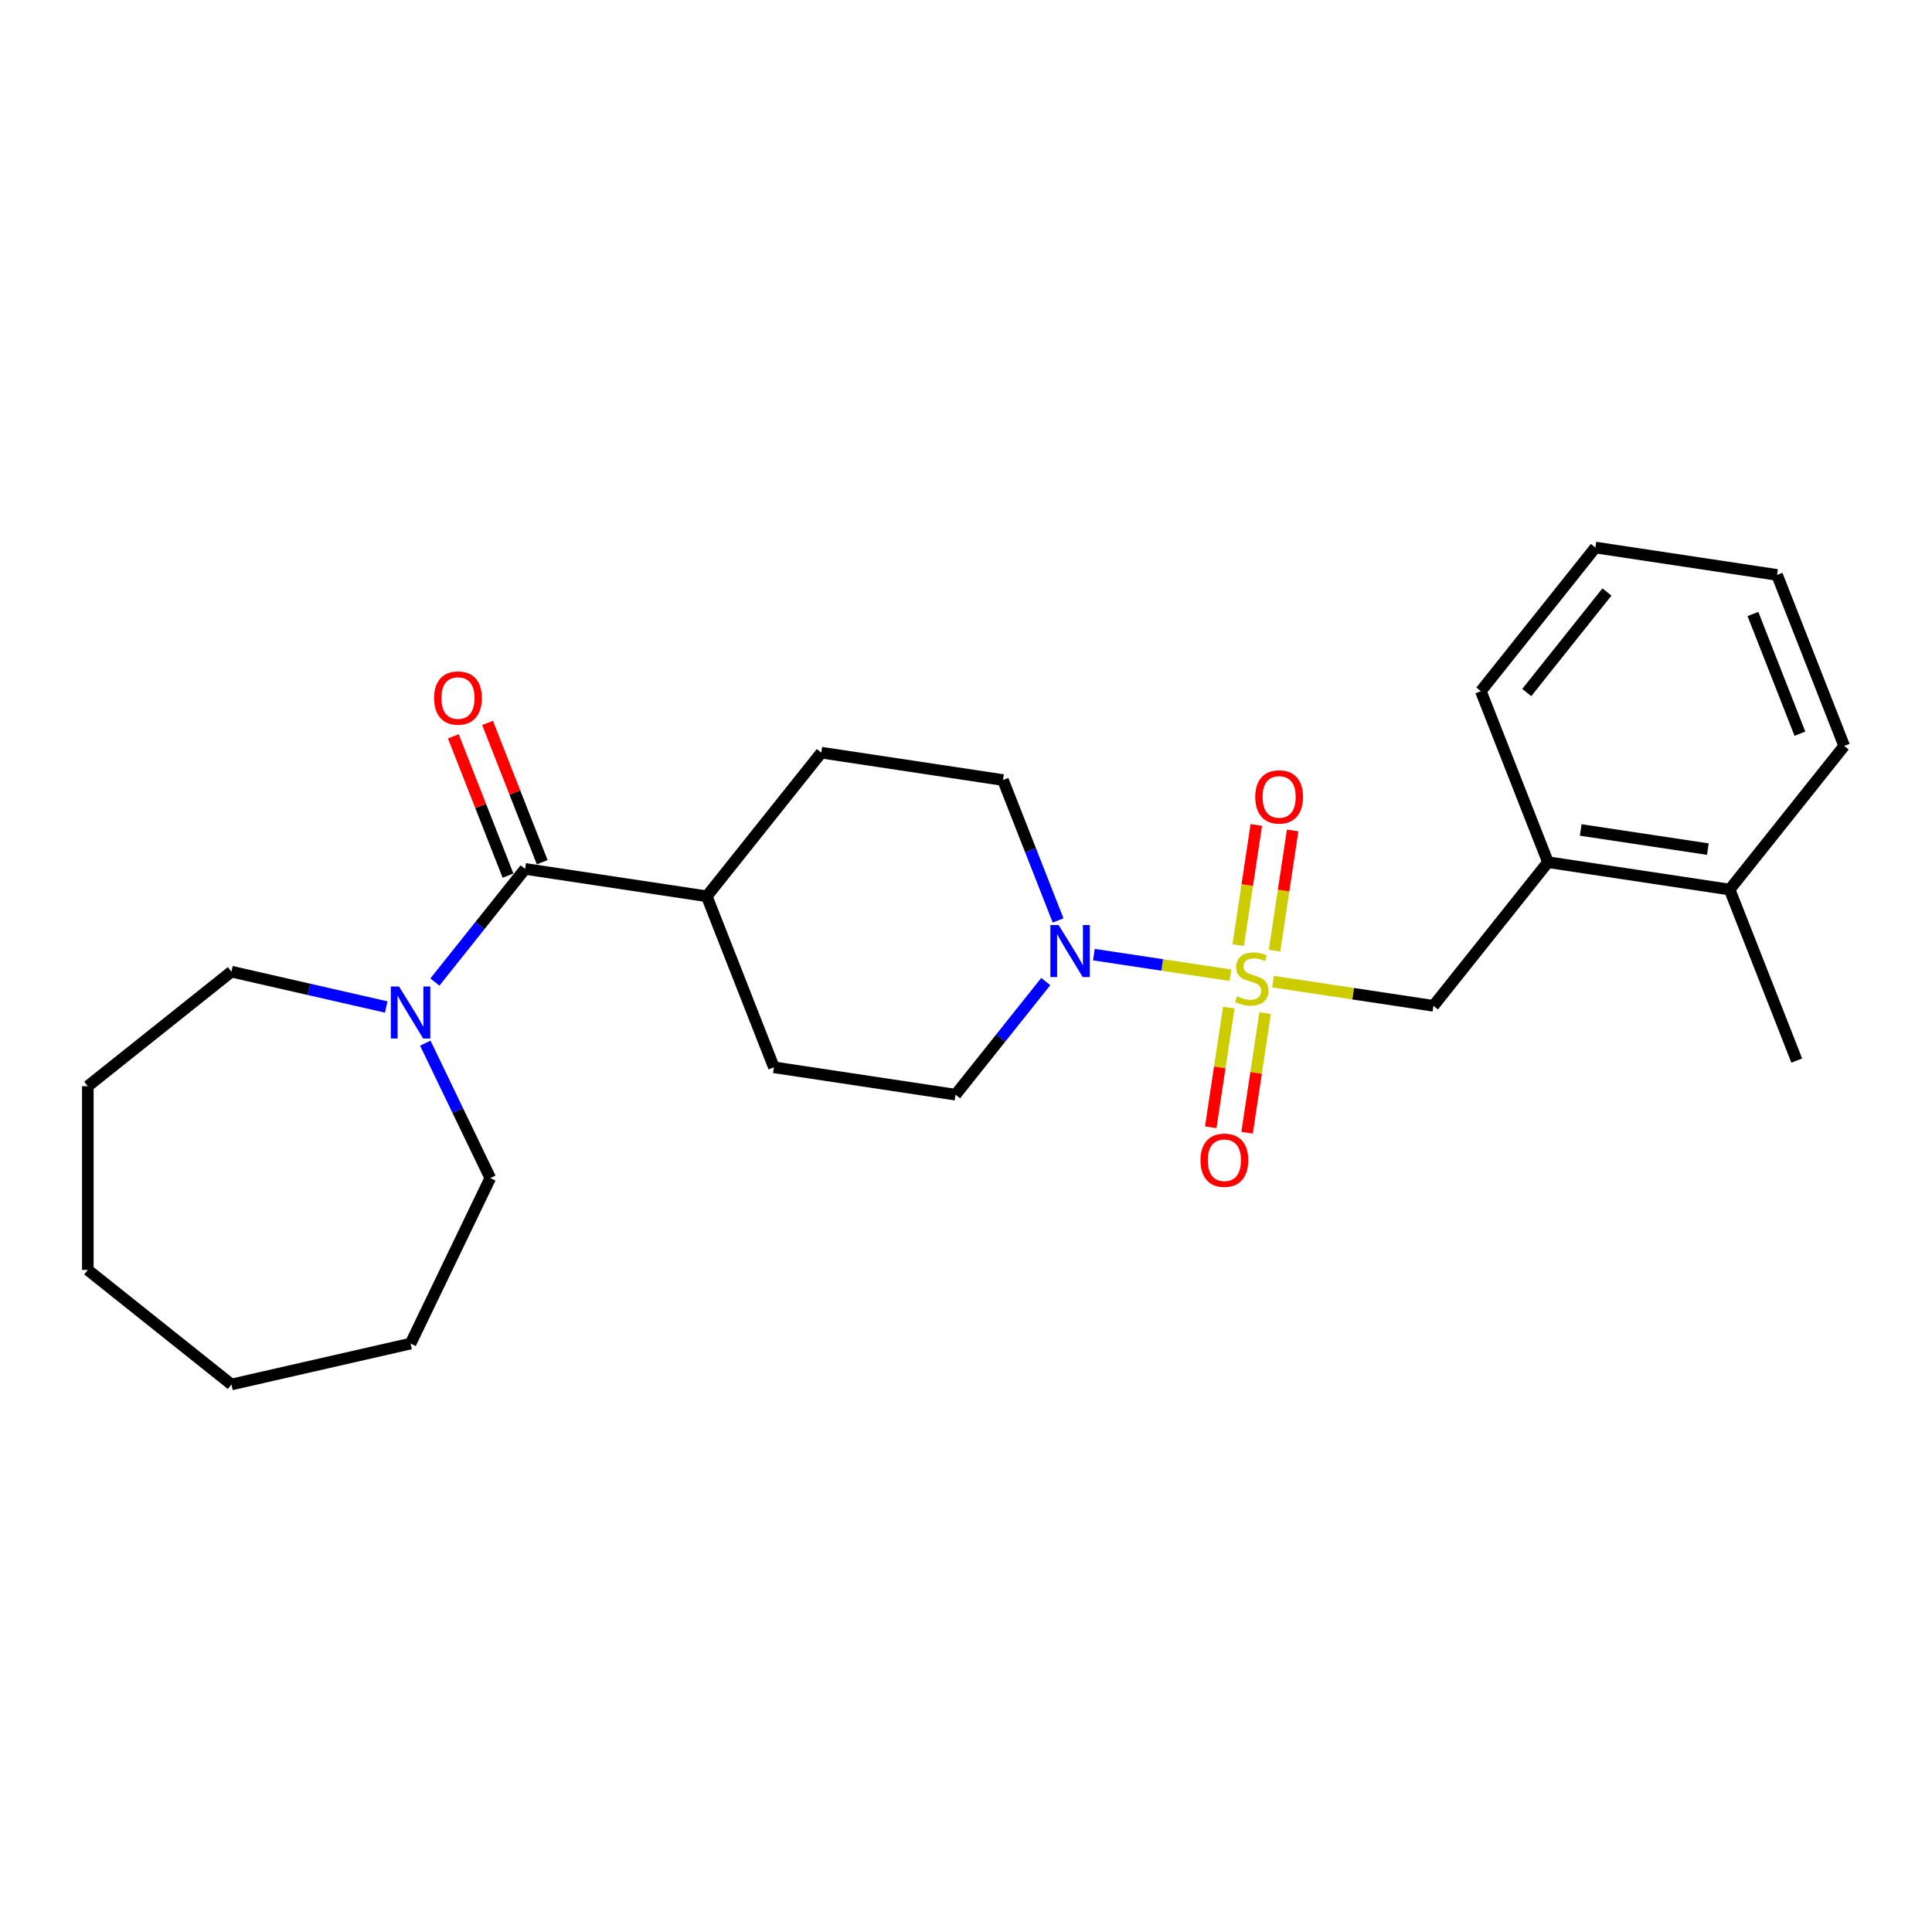 <?xml version='1.0' encoding='iso-8859-1'?>
<svg version='1.1' baseProfile='full'
              xmlns='http://www.w3.org/2000/svg'
                      xmlns:rdkit='http://www.rdkit.org/xml'
                      xmlns:xlink='http://www.w3.org/1999/xlink'
                  xml:space='preserve'
width='1000px' height='1000px' viewBox='0 0 1000 1000'>
<!-- END OF HEADER -->
<rect style='opacity:1.0;fill:#FFFFFF;stroke:none' width='1000' height='1000' x='0' y='0'> </rect>
<path class='bond-0' d='M 636.899,504.777 L 601.546,499.448' style='fill:none;fill-rule:evenodd;stroke:#CCCC00;stroke-width:6px;stroke-linecap:butt;stroke-linejoin:miter;stroke-opacity:1' />
<path class='bond-0' d='M 601.546,499.448 L 566.194,494.119' style='fill:none;fill-rule:evenodd;stroke:#0000FF;stroke-width:6px;stroke-linecap:butt;stroke-linejoin:miter;stroke-opacity:1' />
<path class='bond-3' d='M 658.922,508.096 L 700.431,514.353' style='fill:none;fill-rule:evenodd;stroke:#CCCC00;stroke-width:6px;stroke-linecap:butt;stroke-linejoin:miter;stroke-opacity:1' />
<path class='bond-3' d='M 700.431,514.353 L 741.94,520.609' style='fill:none;fill-rule:evenodd;stroke:#000000;stroke-width:6px;stroke-linecap:butt;stroke-linejoin:miter;stroke-opacity:1' />
<path class='bond-4' d='M 659.696,492.05 L 664.384,460.944' style='fill:none;fill-rule:evenodd;stroke:#CCCC00;stroke-width:6px;stroke-linecap:butt;stroke-linejoin:miter;stroke-opacity:1' />
<path class='bond-4' d='M 664.384,460.944 L 669.073,429.838' style='fill:none;fill-rule:evenodd;stroke:#FF0000;stroke-width:6px;stroke-linecap:butt;stroke-linejoin:miter;stroke-opacity:1' />
<path class='bond-4' d='M 640.89,489.215 L 645.579,458.109' style='fill:none;fill-rule:evenodd;stroke:#CCCC00;stroke-width:6px;stroke-linecap:butt;stroke-linejoin:miter;stroke-opacity:1' />
<path class='bond-4' d='M 645.579,458.109 L 650.267,427.003' style='fill:none;fill-rule:evenodd;stroke:#FF0000;stroke-width:6px;stroke-linecap:butt;stroke-linejoin:miter;stroke-opacity:1' />
<path class='bond-5' d='M 636.017,521.546 L 631.35,552.509' style='fill:none;fill-rule:evenodd;stroke:#CCCC00;stroke-width:6px;stroke-linecap:butt;stroke-linejoin:miter;stroke-opacity:1' />
<path class='bond-5' d='M 631.35,552.509 L 626.683,583.472' style='fill:none;fill-rule:evenodd;stroke:#FF0000;stroke-width:6px;stroke-linecap:butt;stroke-linejoin:miter;stroke-opacity:1' />
<path class='bond-5' d='M 654.823,524.38 L 650.156,555.343' style='fill:none;fill-rule:evenodd;stroke:#CCCC00;stroke-width:6px;stroke-linecap:butt;stroke-linejoin:miter;stroke-opacity:1' />
<path class='bond-5' d='M 650.156,555.343 L 645.489,586.306' style='fill:none;fill-rule:evenodd;stroke:#FF0000;stroke-width:6px;stroke-linecap:butt;stroke-linejoin:miter;stroke-opacity:1' />
<path class='bond-8' d='M 547.664,476.422 L 533.403,440.084' style='fill:none;fill-rule:evenodd;stroke:#0000FF;stroke-width:6px;stroke-linecap:butt;stroke-linejoin:miter;stroke-opacity:1' />
<path class='bond-8' d='M 533.403,440.084 L 519.141,403.746' style='fill:none;fill-rule:evenodd;stroke:#000000;stroke-width:6px;stroke-linecap:butt;stroke-linejoin:miter;stroke-opacity:1' />
<path class='bond-9' d='M 541.292,508.051 L 517.943,537.33' style='fill:none;fill-rule:evenodd;stroke:#0000FF;stroke-width:6px;stroke-linecap:butt;stroke-linejoin:miter;stroke-opacity:1' />
<path class='bond-9' d='M 517.943,537.33 L 494.594,566.609' style='fill:none;fill-rule:evenodd;stroke:#000000;stroke-width:6px;stroke-linecap:butt;stroke-linejoin:miter;stroke-opacity:1' />
<path class='bond-1' d='M 271.795,449.746 L 365.824,463.919' style='fill:none;fill-rule:evenodd;stroke:#000000;stroke-width:6px;stroke-linecap:butt;stroke-linejoin:miter;stroke-opacity:1' />
<path class='bond-2' d='M 271.795,449.746 L 248.446,479.025' style='fill:none;fill-rule:evenodd;stroke:#000000;stroke-width:6px;stroke-linecap:butt;stroke-linejoin:miter;stroke-opacity:1' />
<path class='bond-2' d='M 248.446,479.025 L 225.097,508.304' style='fill:none;fill-rule:evenodd;stroke:#0000FF;stroke-width:6px;stroke-linecap:butt;stroke-linejoin:miter;stroke-opacity:1' />
<path class='bond-10' d='M 280.647,446.272 L 266.497,410.219' style='fill:none;fill-rule:evenodd;stroke:#000000;stroke-width:6px;stroke-linecap:butt;stroke-linejoin:miter;stroke-opacity:1' />
<path class='bond-10' d='M 266.497,410.219 L 252.348,374.167' style='fill:none;fill-rule:evenodd;stroke:#FF0000;stroke-width:6px;stroke-linecap:butt;stroke-linejoin:miter;stroke-opacity:1' />
<path class='bond-10' d='M 262.943,453.22 L 248.794,417.168' style='fill:none;fill-rule:evenodd;stroke:#000000;stroke-width:6px;stroke-linecap:butt;stroke-linejoin:miter;stroke-opacity:1' />
<path class='bond-10' d='M 248.794,417.168 L 234.644,381.115' style='fill:none;fill-rule:evenodd;stroke:#FF0000;stroke-width:6px;stroke-linecap:butt;stroke-linejoin:miter;stroke-opacity:1' />
<path class='bond-14' d='M 220.136,539.933 L 236.95,574.849' style='fill:none;fill-rule:evenodd;stroke:#0000FF;stroke-width:6px;stroke-linecap:butt;stroke-linejoin:miter;stroke-opacity:1' />
<path class='bond-14' d='M 236.95,574.849 L 253.765,609.765' style='fill:none;fill-rule:evenodd;stroke:#000000;stroke-width:6px;stroke-linecap:butt;stroke-linejoin:miter;stroke-opacity:1' />
<path class='bond-15' d='M 199.917,521.218 L 159.858,512.075' style='fill:none;fill-rule:evenodd;stroke:#0000FF;stroke-width:6px;stroke-linecap:butt;stroke-linejoin:miter;stroke-opacity:1' />
<path class='bond-15' d='M 159.858,512.075 L 119.8,502.931' style='fill:none;fill-rule:evenodd;stroke:#000000;stroke-width:6px;stroke-linecap:butt;stroke-linejoin:miter;stroke-opacity:1' />
<path class='bond-6' d='M 741.94,520.609 L 801.228,446.264' style='fill:none;fill-rule:evenodd;stroke:#000000;stroke-width:6px;stroke-linecap:butt;stroke-linejoin:miter;stroke-opacity:1' />
<path class='bond-11' d='M 801.228,446.264 L 895.257,460.436' style='fill:none;fill-rule:evenodd;stroke:#000000;stroke-width:6px;stroke-linecap:butt;stroke-linejoin:miter;stroke-opacity:1' />
<path class='bond-11' d='M 818.167,429.584 L 883.987,439.505' style='fill:none;fill-rule:evenodd;stroke:#000000;stroke-width:6px;stroke-linecap:butt;stroke-linejoin:miter;stroke-opacity:1' />
<path class='bond-16' d='M 801.228,446.264 L 766.488,357.746' style='fill:none;fill-rule:evenodd;stroke:#000000;stroke-width:6px;stroke-linecap:butt;stroke-linejoin:miter;stroke-opacity:1' />
<path class='bond-7' d='M 365.824,463.919 L 400.565,552.436' style='fill:none;fill-rule:evenodd;stroke:#000000;stroke-width:6px;stroke-linecap:butt;stroke-linejoin:miter;stroke-opacity:1' />
<path class='bond-25' d='M 365.824,463.919 L 425.112,389.573' style='fill:none;fill-rule:evenodd;stroke:#000000;stroke-width:6px;stroke-linecap:butt;stroke-linejoin:miter;stroke-opacity:1' />
<path class='bond-13' d='M 519.141,403.746 L 425.112,389.573' style='fill:none;fill-rule:evenodd;stroke:#000000;stroke-width:6px;stroke-linecap:butt;stroke-linejoin:miter;stroke-opacity:1' />
<path class='bond-12' d='M 494.594,566.609 L 400.565,552.436' style='fill:none;fill-rule:evenodd;stroke:#000000;stroke-width:6px;stroke-linecap:butt;stroke-linejoin:miter;stroke-opacity:1' />
<path class='bond-17' d='M 895.257,460.436 L 929.998,548.954' style='fill:none;fill-rule:evenodd;stroke:#000000;stroke-width:6px;stroke-linecap:butt;stroke-linejoin:miter;stroke-opacity:1' />
<path class='bond-18' d='M 895.257,460.436 L 954.545,386.091' style='fill:none;fill-rule:evenodd;stroke:#000000;stroke-width:6px;stroke-linecap:butt;stroke-linejoin:miter;stroke-opacity:1' />
<path class='bond-20' d='M 253.765,609.765 L 212.507,695.439' style='fill:none;fill-rule:evenodd;stroke:#000000;stroke-width:6px;stroke-linecap:butt;stroke-linejoin:miter;stroke-opacity:1' />
<path class='bond-19' d='M 119.8,502.931 L 45.455,562.22' style='fill:none;fill-rule:evenodd;stroke:#000000;stroke-width:6px;stroke-linecap:butt;stroke-linejoin:miter;stroke-opacity:1' />
<path class='bond-21' d='M 766.488,357.746 L 825.776,283.401' style='fill:none;fill-rule:evenodd;stroke:#000000;stroke-width:6px;stroke-linecap:butt;stroke-linejoin:miter;stroke-opacity:1' />
<path class='bond-21' d='M 790.25,358.452 L 831.752,306.41' style='fill:none;fill-rule:evenodd;stroke:#000000;stroke-width:6px;stroke-linecap:butt;stroke-linejoin:miter;stroke-opacity:1' />
<path class='bond-26' d='M 954.545,386.091 L 919.805,297.573' style='fill:none;fill-rule:evenodd;stroke:#000000;stroke-width:6px;stroke-linecap:butt;stroke-linejoin:miter;stroke-opacity:1' />
<path class='bond-26' d='M 931.631,379.762 L 907.312,317.799' style='fill:none;fill-rule:evenodd;stroke:#000000;stroke-width:6px;stroke-linecap:butt;stroke-linejoin:miter;stroke-opacity:1' />
<path class='bond-24' d='M 45.455,562.22 L 45.455,657.311' style='fill:none;fill-rule:evenodd;stroke:#000000;stroke-width:6px;stroke-linecap:butt;stroke-linejoin:miter;stroke-opacity:1' />
<path class='bond-23' d='M 212.507,695.439 L 119.8,716.599' style='fill:none;fill-rule:evenodd;stroke:#000000;stroke-width:6px;stroke-linecap:butt;stroke-linejoin:miter;stroke-opacity:1' />
<path class='bond-22' d='M 825.776,283.401 L 919.805,297.573' style='fill:none;fill-rule:evenodd;stroke:#000000;stroke-width:6px;stroke-linecap:butt;stroke-linejoin:miter;stroke-opacity:1' />
<path class='bond-27' d='M 119.8,716.599 L 45.455,657.311' style='fill:none;fill-rule:evenodd;stroke:#000000;stroke-width:6px;stroke-linecap:butt;stroke-linejoin:miter;stroke-opacity:1' />
<path  class='atom-0' d='M 640.304 515.679
Q 640.608 515.793, 641.863 516.326
Q 643.118 516.858, 644.488 517.201
Q 645.895 517.505, 647.264 517.505
Q 649.813 517.505, 651.296 516.288
Q 652.78 515.033, 652.78 512.865
Q 652.78 511.381, 652.019 510.468
Q 651.296 509.555, 650.155 509.061
Q 649.014 508.566, 647.112 507.996
Q 644.716 507.273, 643.27 506.589
Q 641.863 505.904, 640.836 504.459
Q 639.847 503.013, 639.847 500.579
Q 639.847 497.194, 642.129 495.102
Q 644.45 493.01, 649.014 493.01
Q 652.133 493.01, 655.67 494.493
L 654.795 497.422
Q 651.562 496.09, 649.128 496.09
Q 646.504 496.09, 645.058 497.194
Q 643.613 498.259, 643.651 500.122
Q 643.651 501.568, 644.373 502.443
Q 645.134 503.317, 646.199 503.812
Q 647.302 504.306, 649.128 504.877
Q 651.562 505.638, 653.008 506.398
Q 654.453 507.159, 655.48 508.719
Q 656.545 510.24, 656.545 512.865
Q 656.545 516.592, 654.035 518.608
Q 651.562 520.586, 647.416 520.586
Q 645.02 520.586, 643.194 520.053
Q 641.407 519.559, 639.277 518.684
L 640.304 515.679
' fill='#CCCC00'/>
<path  class='atom-1' d='M 547.929 478.799
L 556.754 493.063
Q 557.628 494.47, 559.036 497.018
Q 560.443 499.567, 560.519 499.719
L 560.519 478.799
L 564.095 478.799
L 564.095 505.729
L 560.405 505.729
L 550.934 490.134
Q 549.831 488.308, 548.652 486.216
Q 547.511 484.124, 547.168 483.477
L 547.168 505.729
L 543.669 505.729
L 543.669 478.799
L 547.929 478.799
' fill='#0000FF'/>
<path  class='atom-3' d='M 206.554 510.626
L 215.378 524.89
Q 216.253 526.297, 217.661 528.846
Q 219.068 531.394, 219.144 531.546
L 219.144 510.626
L 222.719 510.626
L 222.719 537.556
L 219.03 537.556
L 209.559 521.961
Q 208.456 520.135, 207.277 518.043
Q 206.136 515.951, 205.793 515.305
L 205.793 537.556
L 202.294 537.556
L 202.294 510.626
L 206.554 510.626
' fill='#0000FF'/>
<path  class='atom-5' d='M 649.722 412.483
Q 649.722 406.017, 652.917 402.404
Q 656.112 398.79, 662.083 398.79
Q 668.055 398.79, 671.25 402.404
Q 674.445 406.017, 674.445 412.483
Q 674.445 419.026, 671.212 422.753
Q 667.979 426.443, 662.083 426.443
Q 656.15 426.443, 652.917 422.753
Q 649.722 419.064, 649.722 412.483
M 662.083 423.4
Q 666.191 423.4, 668.398 420.661
Q 670.642 417.885, 670.642 412.483
Q 670.642 407.196, 668.398 404.534
Q 666.191 401.833, 662.083 401.833
Q 657.976 401.833, 655.731 404.496
Q 653.525 407.158, 653.525 412.483
Q 653.525 417.923, 655.731 420.661
Q 657.976 423.4, 662.083 423.4
' fill='#FF0000'/>
<path  class='atom-6' d='M 621.376 600.541
Q 621.376 594.075, 624.572 590.462
Q 627.767 586.848, 633.738 586.848
Q 639.71 586.848, 642.905 590.462
Q 646.1 594.075, 646.1 600.541
Q 646.1 607.084, 642.867 610.811
Q 639.634 614.501, 633.738 614.501
Q 627.805 614.501, 624.572 610.811
Q 621.376 607.122, 621.376 600.541
M 633.738 611.458
Q 637.846 611.458, 640.052 608.719
Q 642.296 605.943, 642.296 600.541
Q 642.296 595.254, 640.052 592.592
Q 637.846 589.891, 633.738 589.891
Q 629.63 589.891, 627.386 592.554
Q 625.18 595.216, 625.18 600.541
Q 625.18 605.981, 627.386 608.719
Q 629.63 611.458, 633.738 611.458
' fill='#FF0000'/>
<path  class='atom-11' d='M 224.692 361.304
Q 224.692 354.838, 227.888 351.225
Q 231.083 347.611, 237.054 347.611
Q 243.026 347.611, 246.221 351.225
Q 249.416 354.838, 249.416 361.304
Q 249.416 367.847, 246.183 371.574
Q 242.95 375.264, 237.054 375.264
Q 231.121 375.264, 227.888 371.574
Q 224.692 367.885, 224.692 361.304
M 237.054 372.221
Q 241.162 372.221, 243.368 369.482
Q 245.613 366.706, 245.613 361.304
Q 245.613 356.017, 243.368 353.355
Q 241.162 350.654, 237.054 350.654
Q 232.946 350.654, 230.702 353.317
Q 228.496 355.979, 228.496 361.304
Q 228.496 366.744, 230.702 369.482
Q 232.946 372.221, 237.054 372.221
' fill='#FF0000'/>
</svg>
